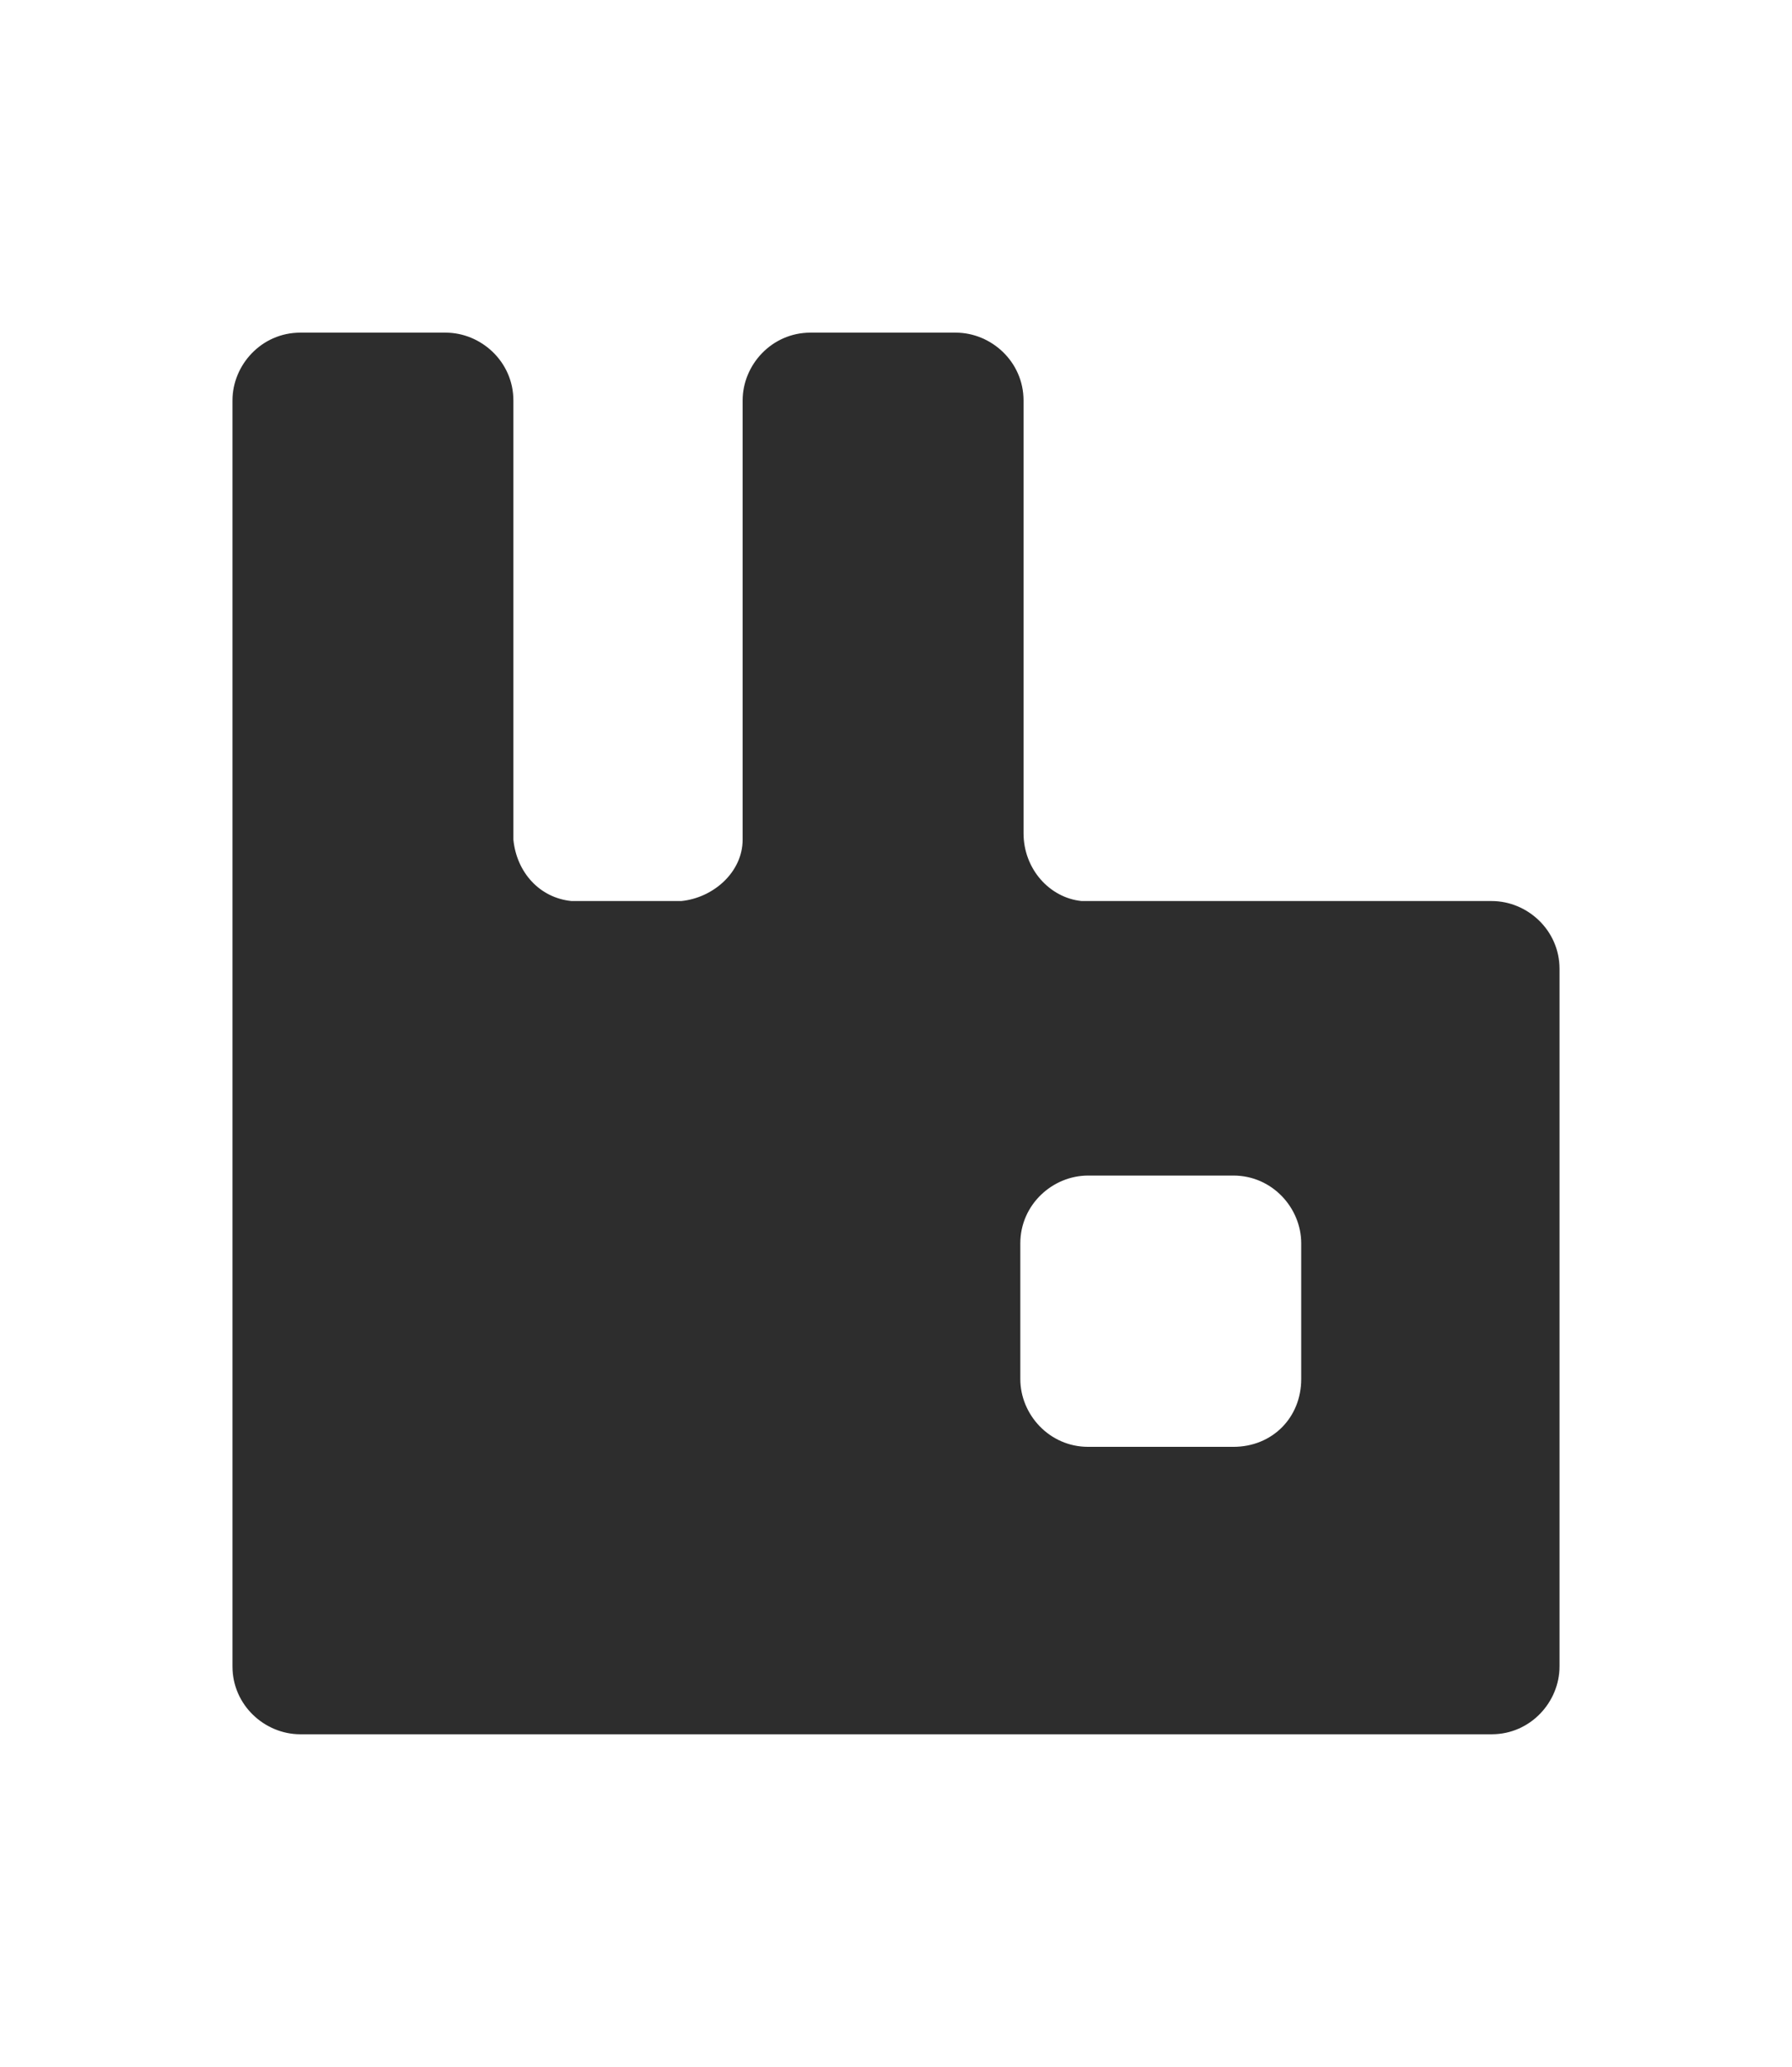 <?xml version="1.0" encoding="utf-8"?>
<!-- Generator: Adobe Illustrator 23.0.4, SVG Export Plug-In . SVG Version: 6.00 Build 0)  -->
<!DOCTYPE svg PUBLIC "-//W3C//DTD SVG 1.1//EN" "http://www.w3.org/Graphics/SVG/1.1/DTD/svg11.dtd">
<svg version="1.1" id="Слой_1" xmlns:x="http://ns.adobe.com/Extensibility/1.0/" xmlns:i="http://ns.adobe.com/AdobeIllustrator/10.0/" xmlns:graph="http://ns.adobe.com/Graphs/1.0/"
	 xmlns="http://www.w3.org/2000/svg" xmlns:xlink="http://www.w3.org/1999/xlink" x="0px" y="0px" viewBox="0 0 55.5 64"
	 style="enable-background:new 0 0 55.5 64;" xml:space="preserve">
<style type="text/css">
	.st0{fill:#2D2D2D;}
</style>
<g>
	<g>
		<path class="st0" d="M46.2,27.9c1.1,0,2.1,0.9,2.1,2.1v21.6c0,1.1-0.9,2.1-2.1,2.1H9.3c-1.1,0-2.1-0.9-2.1-2.1l0,0V12.4
			c0-1.1,0.9-2.1,2.1-2.1h4.5c1.1,0,2.1,0.9,2.1,2.1V26c0.1,1,0.8,1.8,1.8,1.9h3.4c1-0.1,1.9-0.9,1.9-1.9V12.4
			c0-1.1,0.9-2.1,2.1-2.1h4.5c1.1,0,2.1,0.9,2.1,2.1v13.4c0,1.1,0.8,2,1.8,2.1L46.2,27.9L46.2,27.9z M40.3,42.7v-4.2
			c0-1.1-0.9-2.1-2.1-2.1h-4.5c-1.1,0-2.1,0.9-2.1,2.1v4.2c0,1.1,0.9,2.1,2.1,2.1h4.5C39.4,44.8,40.3,43.9,40.3,42.7L40.3,42.7z"/>
	</g>
</g>
</svg>

